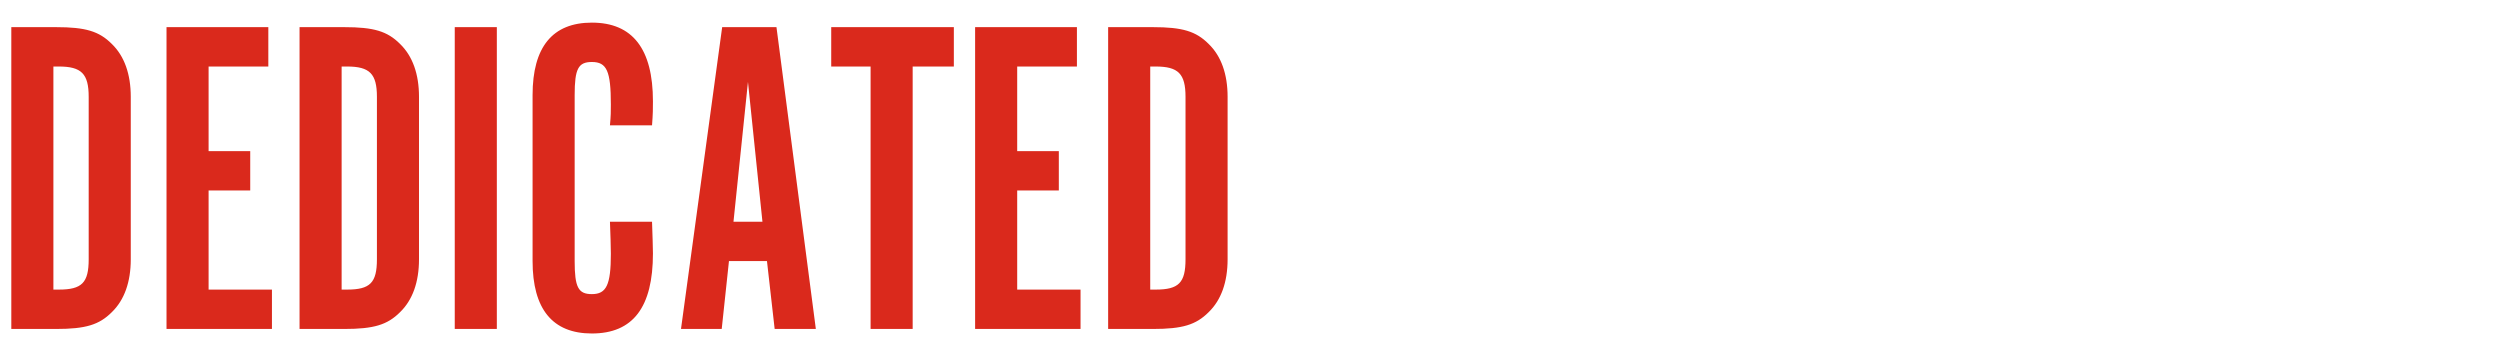<?xml version="1.0" encoding="UTF-8"?>
<svg width="221px" height="32px" viewBox="0 0 221 32" version="1.1" xmlns="http://www.w3.org/2000/svg" xmlns:xlink="http://www.w3.org/1999/xlink">
    <!-- Generator: Sketch 49.3 (51167) - http://www.bohemiancoding.com/sketch -->
    <title>Dedicated-Text</title>
    <desc>Created with Sketch.</desc>
    <defs></defs>
    <g id="Dedicated-Text" stroke="none" stroke-width="1" fill="none" fill-rule="evenodd">
        <path d="M1,2.4 L4.96,2.4 C7.56,2.4 8.76,2.76 9.88,3.88 C11,4.96 11.56,6.56 11.56,8.56 L11.56,22.92 C11.56,24.92 11,26.52 9.88,27.6 C8.76,28.72 7.56,29.08 4.96,29.08 L1,29.08 L1,2.4 Z M4.72,25.6 L5.2,25.6 C7.24,25.6 7.84,25 7.84,22.92 L7.84,8.56 C7.84,6.52 7.2,5.88 5.2,5.88 L4.72,5.88 L4.72,25.6 Z M14.72,2.4 L23.72,2.4 L23.72,5.88 L18.44,5.88 L18.44,13.36 L22.12,13.36 L22.12,16.84 L18.44,16.84 L18.44,25.6 L24.04,25.6 L24.04,29.08 L14.72,29.08 L14.72,2.4 Z M26.48,2.4 L30.44,2.4 C33.04,2.4 34.24,2.76 35.36,3.88 C36.48,4.96 37.04,6.56 37.04,8.56 L37.04,22.92 C37.04,24.92 36.48,26.52 35.36,27.6 C34.24,28.72 33.04,29.08 30.44,29.08 L26.48,29.08 L26.48,2.4 Z M30.2,25.6 L30.68,25.6 C32.72,25.6 33.32,25 33.32,22.92 L33.32,8.56 C33.32,6.52 32.68,5.88 30.68,5.88 L30.2,5.88 L30.2,25.6 Z M43.92,2.4 L43.92,29.08 L40.2,29.08 L40.2,2.4 L43.92,2.4 Z M53.92,19.6 L57.64,19.6 C57.68,21.04 57.72,21.68 57.72,22.4 C57.72,27.16 55.96,29.48 52.32,29.48 C48.84,29.48 47.08,27.32 47.08,23.08 L47.08,8.4 C47.08,4.16 48.84,2 52.32,2 C55.92,2 57.72,4.32 57.72,8.96 C57.72,9.6 57.72,10.04 57.64,11.08 L53.92,11.08 C54,10.2 54,9.88 54,9.24 C54,6.28 53.64,5.48 52.32,5.48 C51.12,5.48 50.8,6.08 50.8,8.4 L50.8,23.08 C50.8,25.4 51.12,26 52.32,26 C53.6,26 54,25.2 54,22.44 C54,21.56 53.96,20.92 53.92,19.6 Z M64.44,23.08 L63.8,29.08 L60.2,29.08 L63.84,2.4 L68.64,2.4 L72.12,29.08 L68.48,29.08 L67.8,23.08 L64.44,23.08 Z M67.4,19.6 L66.12,7.24 L64.84,19.6 L67.4,19.6 Z M76.96,29.08 L76.96,5.88 L73.48,5.88 L73.48,2.4 L84.32,2.4 L84.32,5.88 L80.68,5.88 L80.68,29.08 L76.96,29.08 Z M86.2,2.4 L95.2,2.4 L95.2,5.88 L89.92,5.88 L89.92,13.36 L93.6,13.36 L93.6,16.84 L89.92,16.84 L89.92,25.6 L95.52,25.6 L95.52,29.08 L86.2,29.08 L86.2,2.4 Z M97.96,2.4 L101.92,2.4 C104.52,2.4 105.72,2.76 106.84,3.88 C107.96,4.96 108.52,6.56 108.52,8.56 L108.52,22.92 C108.52,24.92 107.96,26.52 106.84,27.6 C105.72,28.72 104.52,29.08 101.92,29.08 L97.96,29.08 L97.96,2.4 Z M101.68,25.6 L102.16,25.6 C104.2,25.6 104.8,25 104.8,22.92 L104.8,8.56 C104.8,6.52 104.16,5.88 102.16,5.88 L101.68,5.88 L101.68,25.6 Z" id="DEDICATED" fill="#DA291C"></path>
    </g>
</svg>